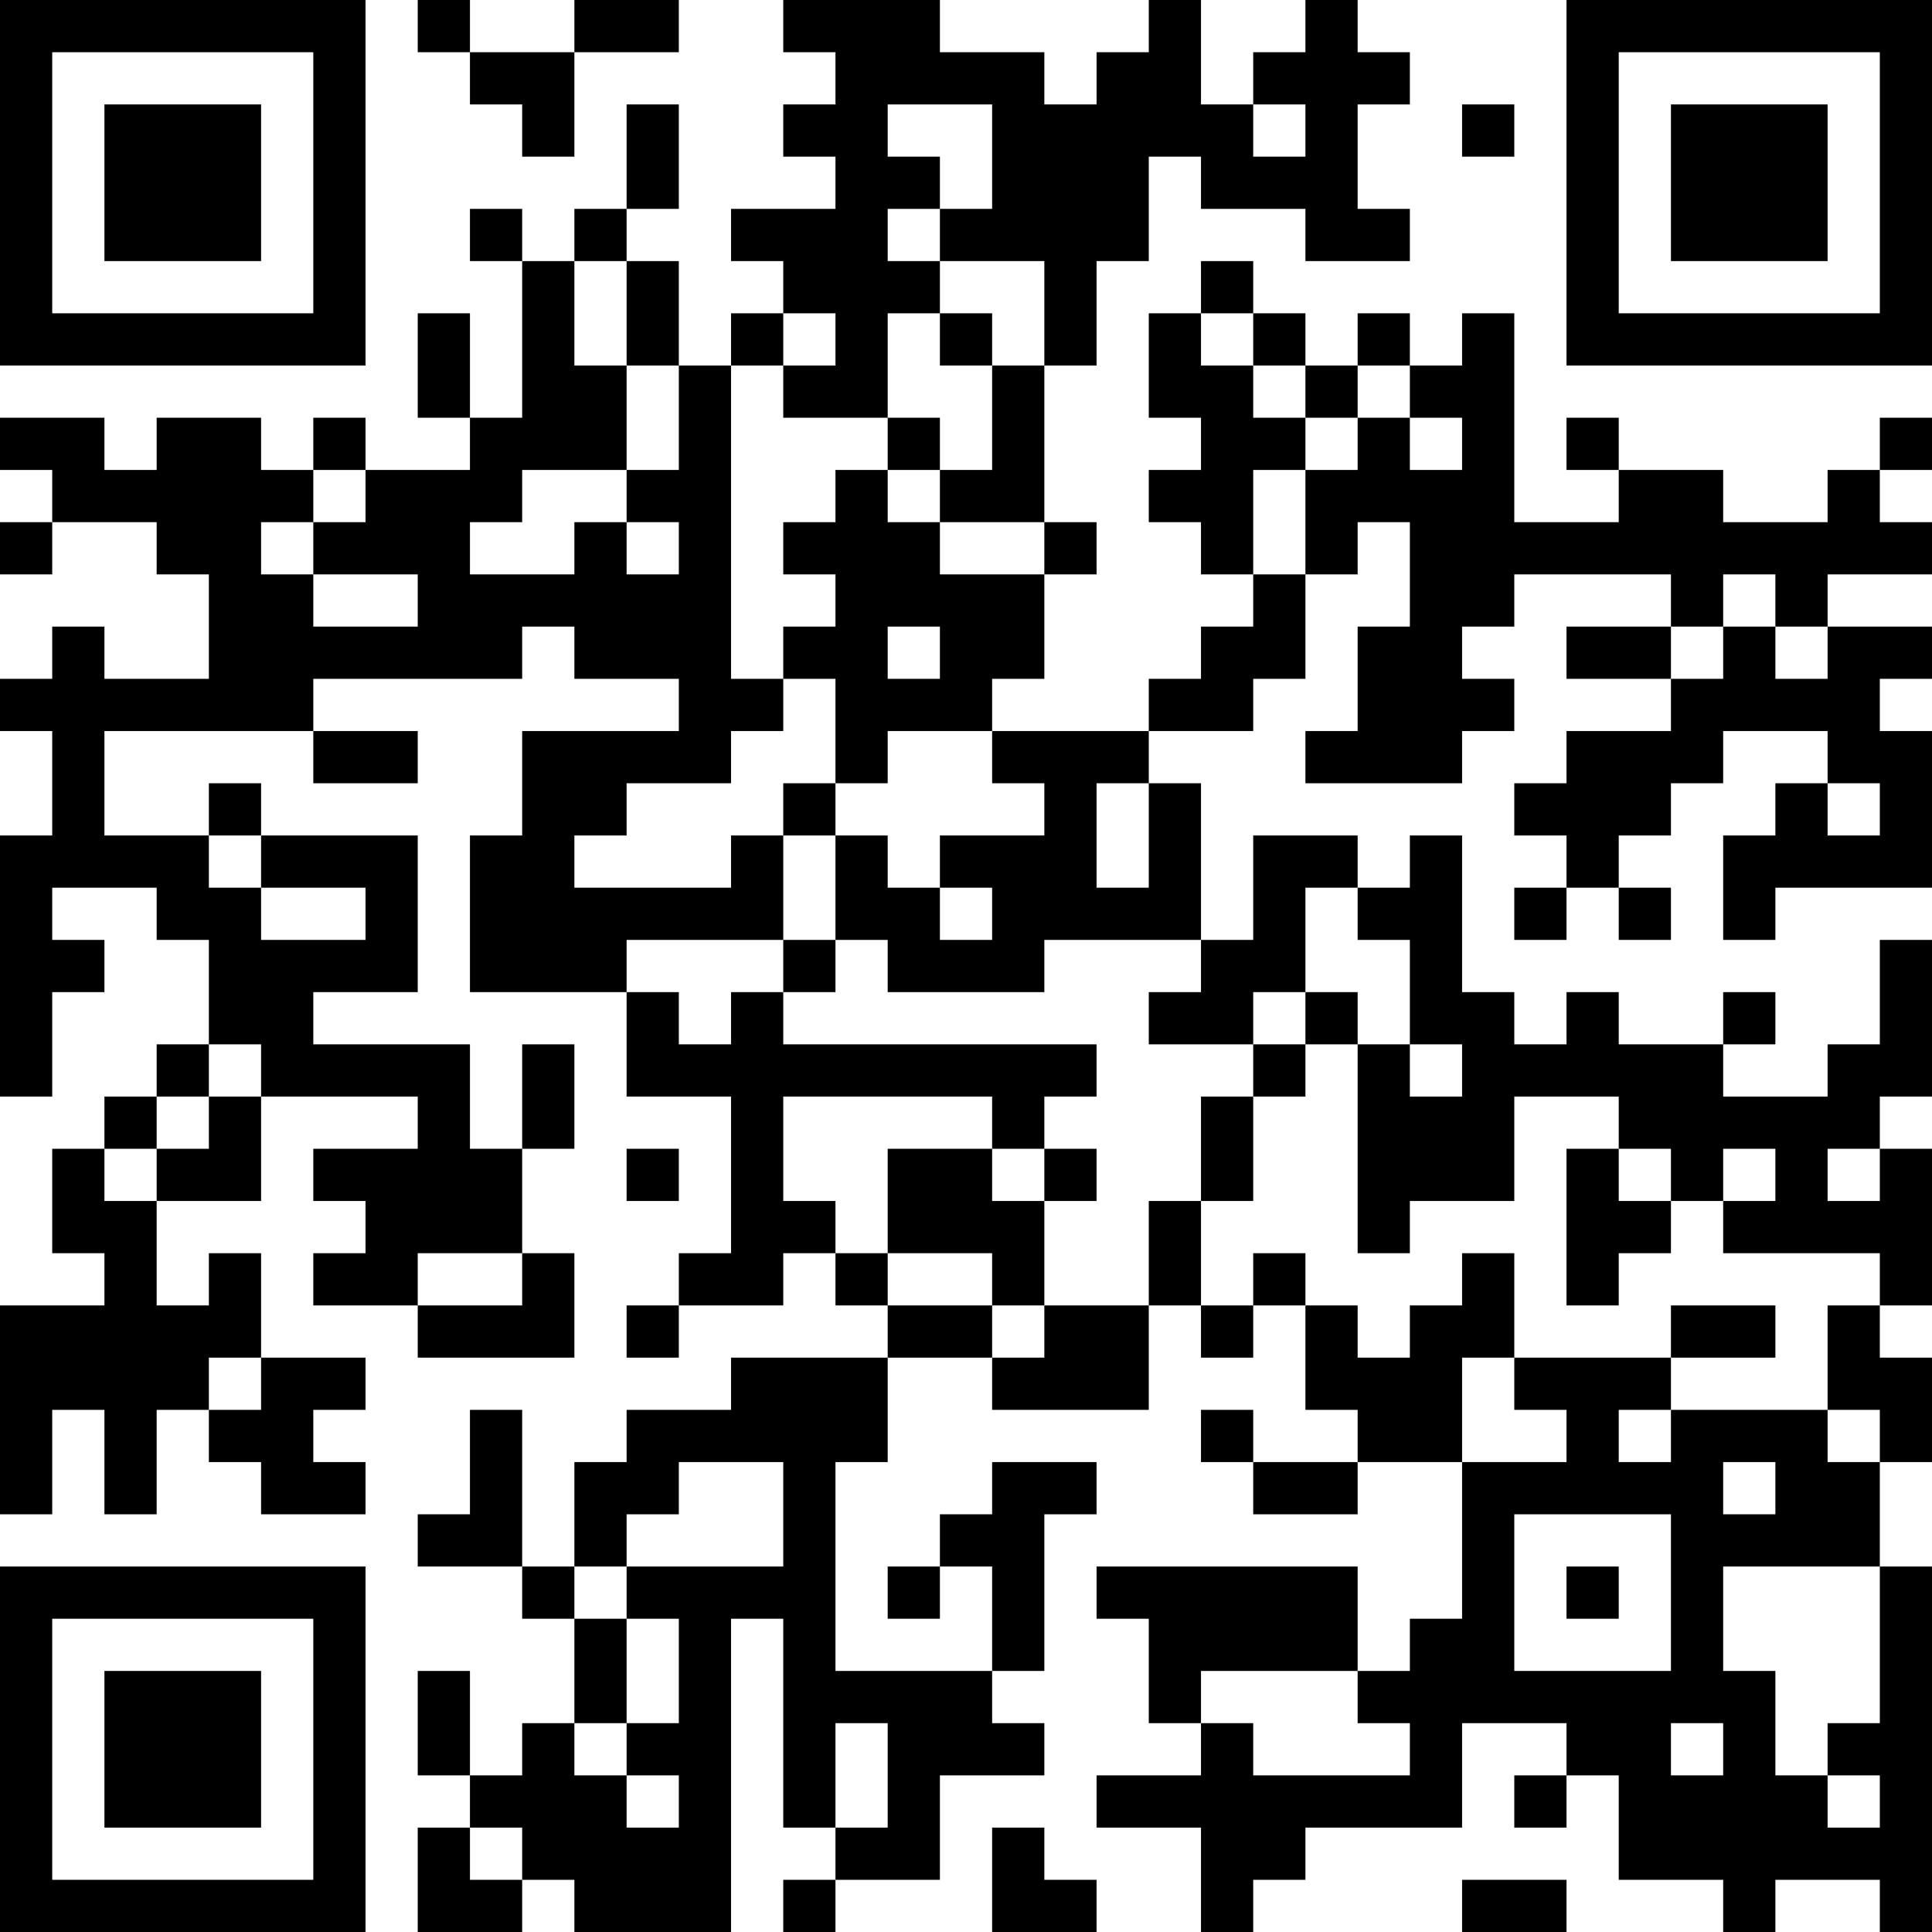 <?xml version="1.0" encoding="UTF-8"?>
<svg xmlns="http://www.w3.org/2000/svg" version="1.1" width="400" height="400" viewBox="0 0 400 400"><rect x="0" y="0" width="400" height="400" fill="#ffffff"/><g transform="scale(10.811)"><g transform="translate(0,0)"><path fill-rule="evenodd" d="M8 0L8 1L9 1L9 2L10 2L10 3L11 3L11 1L13 1L13 0L11 0L11 1L9 1L9 0ZM15 0L15 1L16 1L16 2L15 2L15 3L16 3L16 4L14 4L14 5L15 5L15 6L14 6L14 7L13 7L13 5L12 5L12 4L13 4L13 2L12 2L12 4L11 4L11 5L10 5L10 4L9 4L9 5L10 5L10 8L9 8L9 6L8 6L8 8L9 8L9 9L7 9L7 8L6 8L6 9L5 9L5 8L3 8L3 9L2 9L2 8L0 8L0 9L1 9L1 10L0 10L0 11L1 11L1 10L3 10L3 11L4 11L4 13L2 13L2 12L1 12L1 13L0 13L0 14L1 14L1 16L0 16L0 21L1 21L1 19L2 19L2 18L1 18L1 17L3 17L3 18L4 18L4 20L3 20L3 21L2 21L2 22L1 22L1 24L2 24L2 25L0 25L0 29L1 29L1 27L2 27L2 29L3 29L3 27L4 27L4 28L5 28L5 29L7 29L7 28L6 28L6 27L7 27L7 26L5 26L5 24L4 24L4 25L3 25L3 23L5 23L5 21L8 21L8 22L6 22L6 23L7 23L7 24L6 24L6 25L8 25L8 26L11 26L11 24L10 24L10 22L11 22L11 20L10 20L10 22L9 22L9 20L6 20L6 19L8 19L8 16L5 16L5 15L4 15L4 16L2 16L2 14L6 14L6 15L8 15L8 14L6 14L6 13L10 13L10 12L11 12L11 13L13 13L13 14L10 14L10 16L9 16L9 19L12 19L12 21L14 21L14 24L13 24L13 25L12 25L12 26L13 26L13 25L15 25L15 24L16 24L16 25L17 25L17 26L14 26L14 27L12 27L12 28L11 28L11 30L10 30L10 27L9 27L9 29L8 29L8 30L10 30L10 31L11 31L11 33L10 33L10 34L9 34L9 32L8 32L8 34L9 34L9 35L8 35L8 37L10 37L10 36L11 36L11 37L14 37L14 31L15 31L15 35L16 35L16 36L15 36L15 37L16 37L16 36L18 36L18 34L20 34L20 33L19 33L19 32L20 32L20 29L21 29L21 28L19 28L19 29L18 29L18 30L17 30L17 31L18 31L18 30L19 30L19 32L16 32L16 28L17 28L17 26L19 26L19 27L22 27L22 25L23 25L23 26L24 26L24 25L25 25L25 27L26 27L26 28L24 28L24 27L23 27L23 28L24 28L24 29L26 29L26 28L28 28L28 31L27 31L27 32L26 32L26 30L21 30L21 31L22 31L22 33L23 33L23 34L21 34L21 35L23 35L23 37L24 37L24 36L25 36L25 35L28 35L28 33L30 33L30 34L29 34L29 35L30 35L30 34L31 34L31 36L33 36L33 37L34 37L34 36L36 36L36 37L37 37L37 30L36 30L36 28L37 28L37 26L36 26L36 25L37 25L37 22L36 22L36 21L37 21L37 18L36 18L36 20L35 20L35 21L33 21L33 20L34 20L34 19L33 19L33 20L31 20L31 19L30 19L30 20L29 20L29 19L28 19L28 16L27 16L27 17L26 17L26 16L24 16L24 18L23 18L23 15L22 15L22 14L24 14L24 13L25 13L25 11L26 11L26 10L27 10L27 12L26 12L26 14L25 14L25 15L28 15L28 14L29 14L29 13L28 13L28 12L29 12L29 11L32 11L32 12L30 12L30 13L32 13L32 14L30 14L30 15L29 15L29 16L30 16L30 17L29 17L29 18L30 18L30 17L31 17L31 18L32 18L32 17L31 17L31 16L32 16L32 15L33 15L33 14L35 14L35 15L34 15L34 16L33 16L33 18L34 18L34 17L37 17L37 14L36 14L36 13L37 13L37 12L35 12L35 11L37 11L37 10L36 10L36 9L37 9L37 8L36 8L36 9L35 9L35 10L33 10L33 9L31 9L31 8L30 8L30 9L31 9L31 10L29 10L29 6L28 6L28 7L27 7L27 6L26 6L26 7L25 7L25 6L24 6L24 5L23 5L23 6L22 6L22 8L23 8L23 9L22 9L22 10L23 10L23 11L24 11L24 12L23 12L23 13L22 13L22 14L19 14L19 13L20 13L20 11L21 11L21 10L20 10L20 7L21 7L21 5L22 5L22 3L23 3L23 4L25 4L25 5L27 5L27 4L26 4L26 2L27 2L27 1L26 1L26 0L25 0L25 1L24 1L24 2L23 2L23 0L22 0L22 1L21 1L21 2L20 2L20 1L18 1L18 0ZM17 2L17 3L18 3L18 4L17 4L17 5L18 5L18 6L17 6L17 8L15 8L15 7L16 7L16 6L15 6L15 7L14 7L14 13L15 13L15 14L14 14L14 15L12 15L12 16L11 16L11 17L14 17L14 16L15 16L15 18L12 18L12 19L13 19L13 20L14 20L14 19L15 19L15 20L21 20L21 21L20 21L20 22L19 22L19 21L15 21L15 23L16 23L16 24L17 24L17 25L19 25L19 26L20 26L20 25L22 25L22 23L23 23L23 25L24 25L24 24L25 24L25 25L26 25L26 26L27 26L27 25L28 25L28 24L29 24L29 26L28 26L28 28L30 28L30 27L29 27L29 26L32 26L32 27L31 27L31 28L32 28L32 27L35 27L35 28L36 28L36 27L35 27L35 25L36 25L36 24L33 24L33 23L34 23L34 22L33 22L33 23L32 23L32 22L31 22L31 21L29 21L29 23L27 23L27 24L26 24L26 20L27 20L27 21L28 21L28 20L27 20L27 18L26 18L26 17L25 17L25 19L24 19L24 20L22 20L22 19L23 19L23 18L20 18L20 19L17 19L17 18L16 18L16 16L17 16L17 17L18 17L18 18L19 18L19 17L18 17L18 16L20 16L20 15L19 15L19 14L17 14L17 15L16 15L16 13L15 13L15 12L16 12L16 11L15 11L15 10L16 10L16 9L17 9L17 10L18 10L18 11L20 11L20 10L18 10L18 9L19 9L19 7L20 7L20 5L18 5L18 4L19 4L19 2ZM24 2L24 3L25 3L25 2ZM28 2L28 3L29 3L29 2ZM11 5L11 7L12 7L12 9L10 9L10 10L9 10L9 11L11 11L11 10L12 10L12 11L13 11L13 10L12 10L12 9L13 9L13 7L12 7L12 5ZM18 6L18 7L19 7L19 6ZM23 6L23 7L24 7L24 8L25 8L25 9L24 9L24 11L25 11L25 9L26 9L26 8L27 8L27 9L28 9L28 8L27 8L27 7L26 7L26 8L25 8L25 7L24 7L24 6ZM17 8L17 9L18 9L18 8ZM6 9L6 10L5 10L5 11L6 11L6 12L8 12L8 11L6 11L6 10L7 10L7 9ZM33 11L33 12L32 12L32 13L33 13L33 12L34 12L34 13L35 13L35 12L34 12L34 11ZM17 12L17 13L18 13L18 12ZM15 15L15 16L16 16L16 15ZM21 15L21 17L22 17L22 15ZM35 15L35 16L36 16L36 15ZM4 16L4 17L5 17L5 18L7 18L7 17L5 17L5 16ZM15 18L15 19L16 19L16 18ZM25 19L25 20L24 20L24 21L23 21L23 23L24 23L24 21L25 21L25 20L26 20L26 19ZM4 20L4 21L3 21L3 22L2 22L2 23L3 23L3 22L4 22L4 21L5 21L5 20ZM12 22L12 23L13 23L13 22ZM17 22L17 24L19 24L19 25L20 25L20 23L21 23L21 22L20 22L20 23L19 23L19 22ZM30 22L30 25L31 25L31 24L32 24L32 23L31 23L31 22ZM35 22L35 23L36 23L36 22ZM8 24L8 25L10 25L10 24ZM32 25L32 26L34 26L34 25ZM4 26L4 27L5 27L5 26ZM13 28L13 29L12 29L12 30L11 30L11 31L12 31L12 33L11 33L11 34L12 34L12 35L13 35L13 34L12 34L12 33L13 33L13 31L12 31L12 30L15 30L15 28ZM33 28L33 29L34 29L34 28ZM29 29L29 32L32 32L32 29ZM30 30L30 31L31 31L31 30ZM33 30L33 32L34 32L34 34L35 34L35 35L36 35L36 34L35 34L35 33L36 33L36 30ZM23 32L23 33L24 33L24 34L27 34L27 33L26 33L26 32ZM16 33L16 35L17 35L17 33ZM32 33L32 34L33 34L33 33ZM9 35L9 36L10 36L10 35ZM19 35L19 37L21 37L21 36L20 36L20 35ZM28 36L28 37L30 37L30 36ZM0 0L0 7L7 7L7 0ZM1 1L1 6L6 6L6 1ZM2 2L2 5L5 5L5 2ZM30 0L30 7L37 7L37 0ZM31 1L31 6L36 6L36 1ZM32 2L32 5L35 5L35 2ZM0 30L0 37L7 37L7 30ZM1 31L1 36L6 36L6 31ZM2 32L2 35L5 35L5 32Z" fill="#000000"/></g></g></svg>
